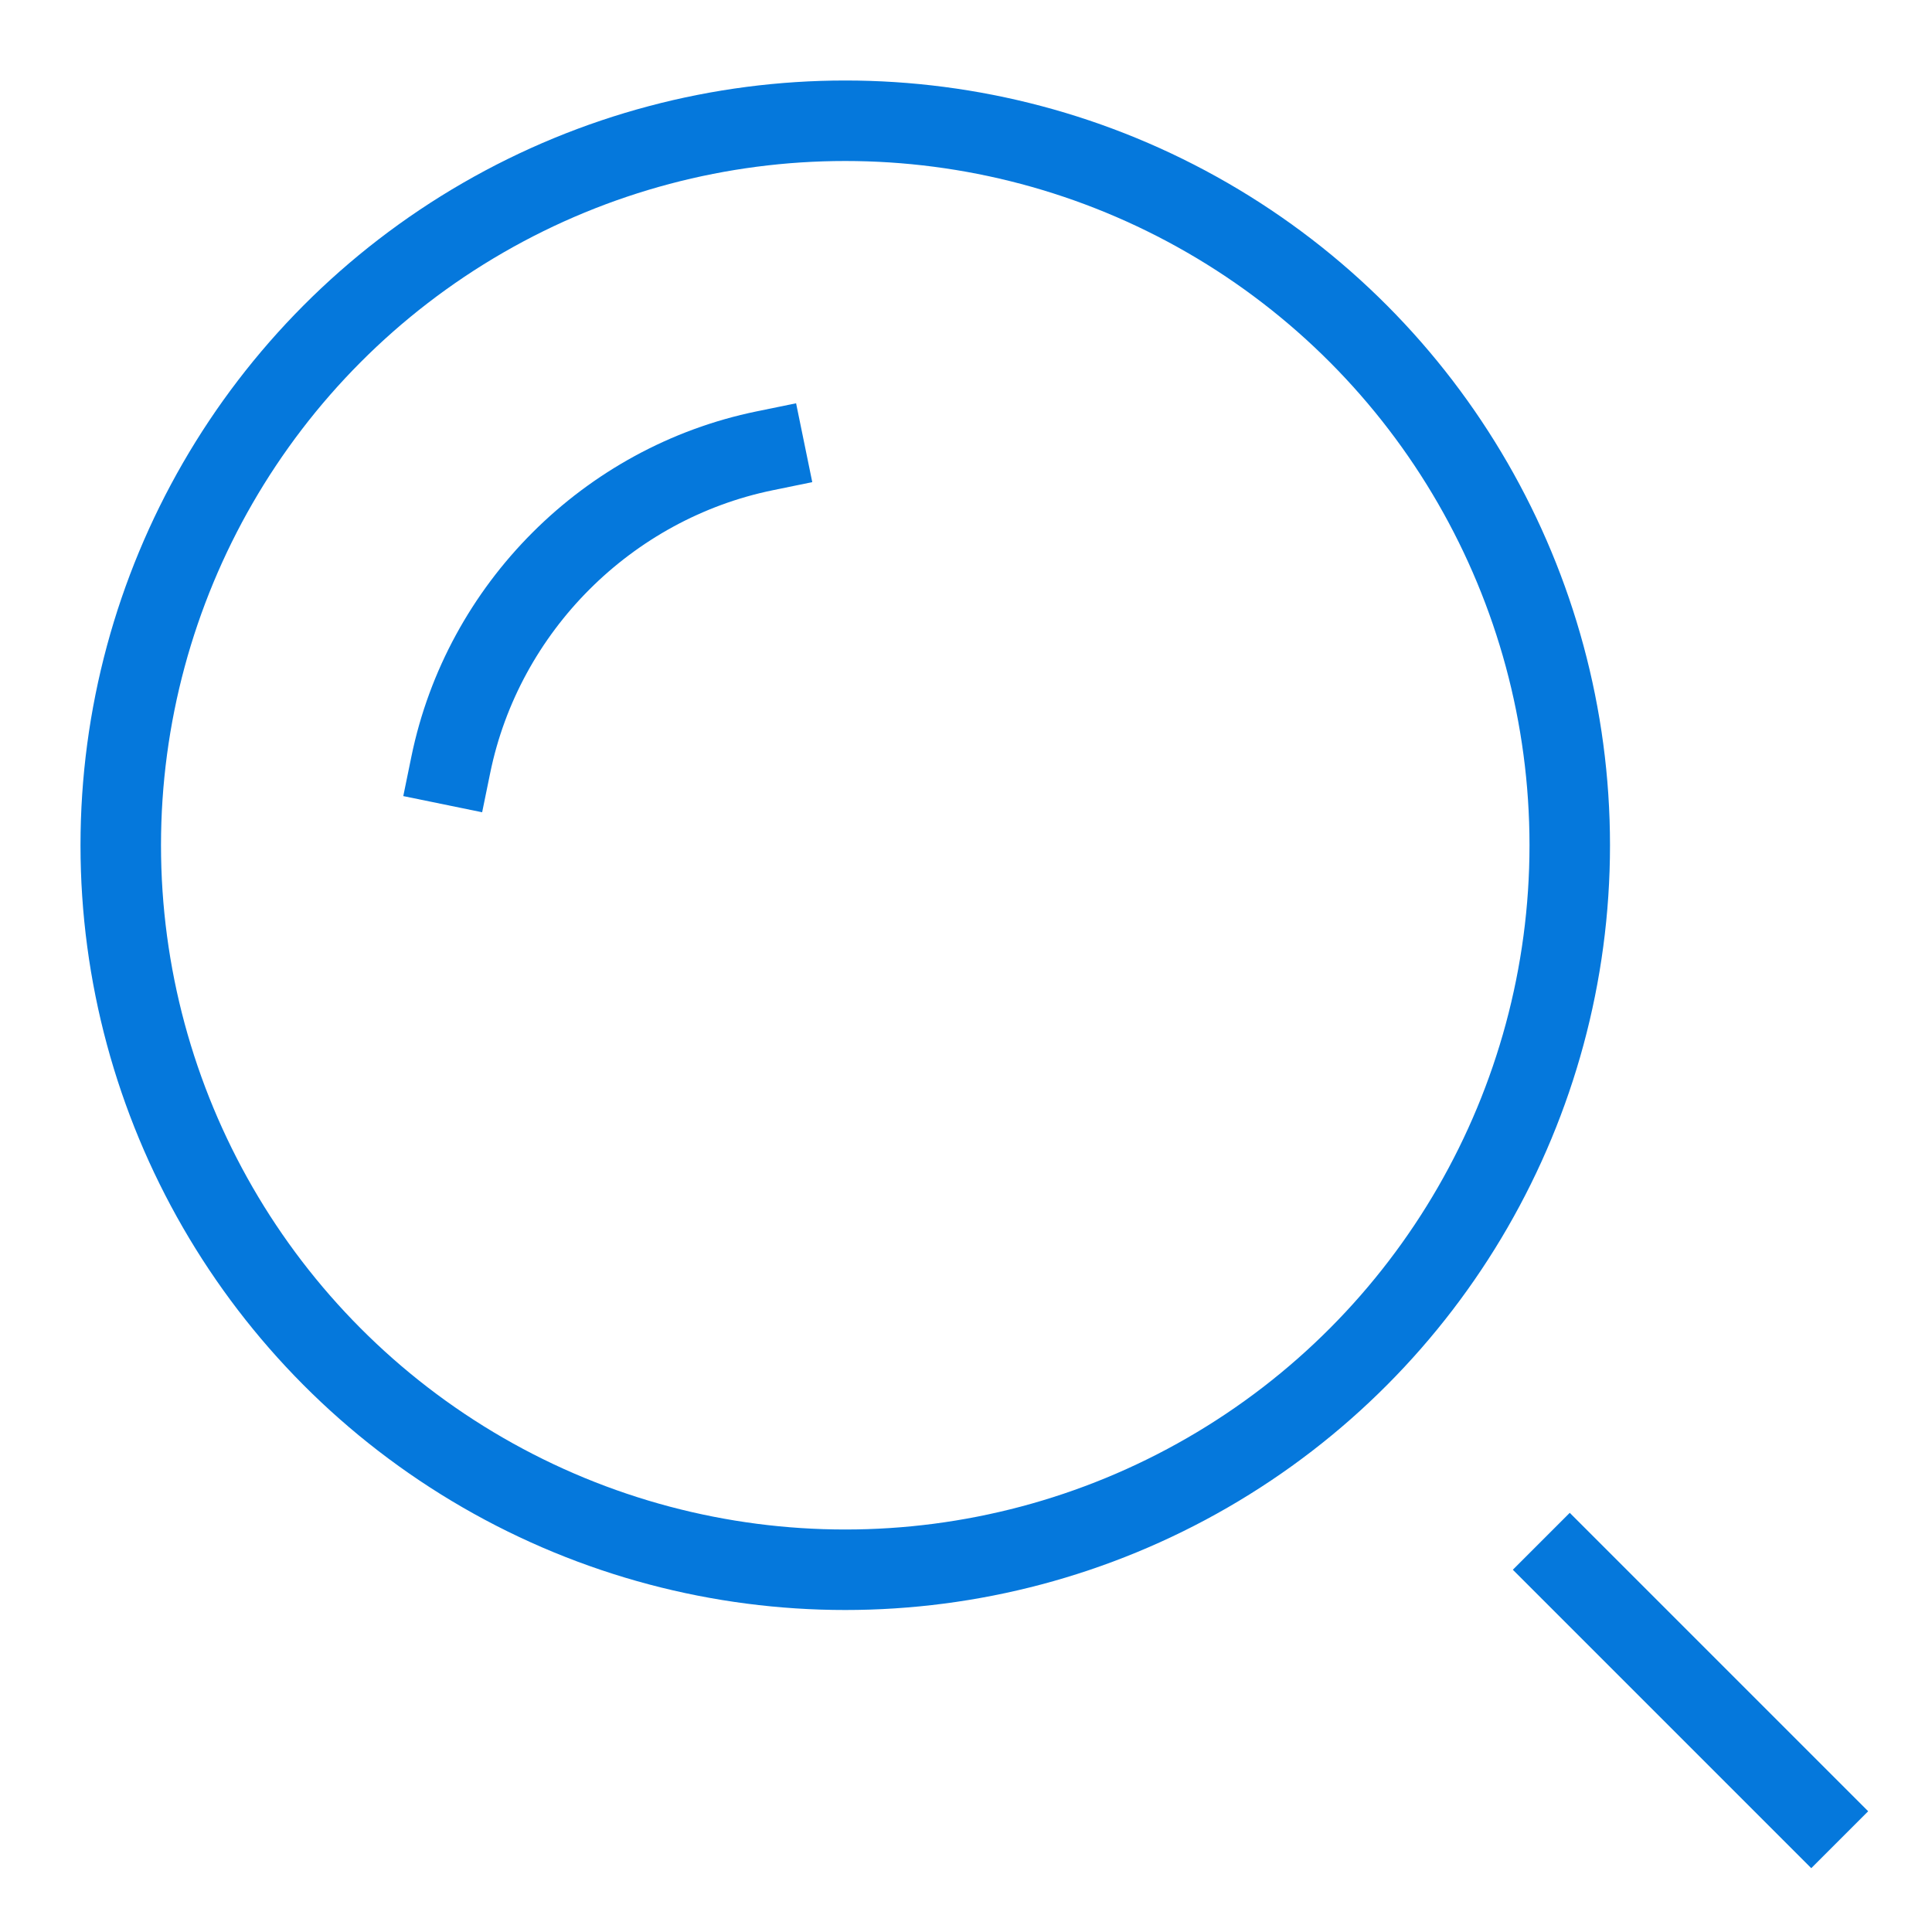 <?xml version="1.0" encoding="utf-8"?>
<!-- Generator: Adobe Illustrator 19.0.0, SVG Export Plug-In . SVG Version: 6.00 Build 0)  -->
<svg version="1.1" id="Ebene_1" xmlns="http://www.w3.org/2000/svg" xmlns:xlink="http://www.w3.org/1999/xlink" x="0px" y="0px"
	 viewBox="-75 77 48 48" style="enable-background:new -75 77 48 48;" xml:space="preserve">
<style type="text/css">
	.st0{fill:none;stroke:#0578DC;stroke-width:2;stroke-linecap:square;stroke-miterlimit:10;}
</style>
<g transform="translate(0, 0)">
	<line class="st0" x1="-30" y1="122" x2="-36" y2="116"/>
	<circle class="st0" cx="-54" cy="98" r="18"/>
	<path class="st0" d="M-63.8,96c0.8-3.9,3.9-7,7.8-7.8"/>
</g>
</svg>
